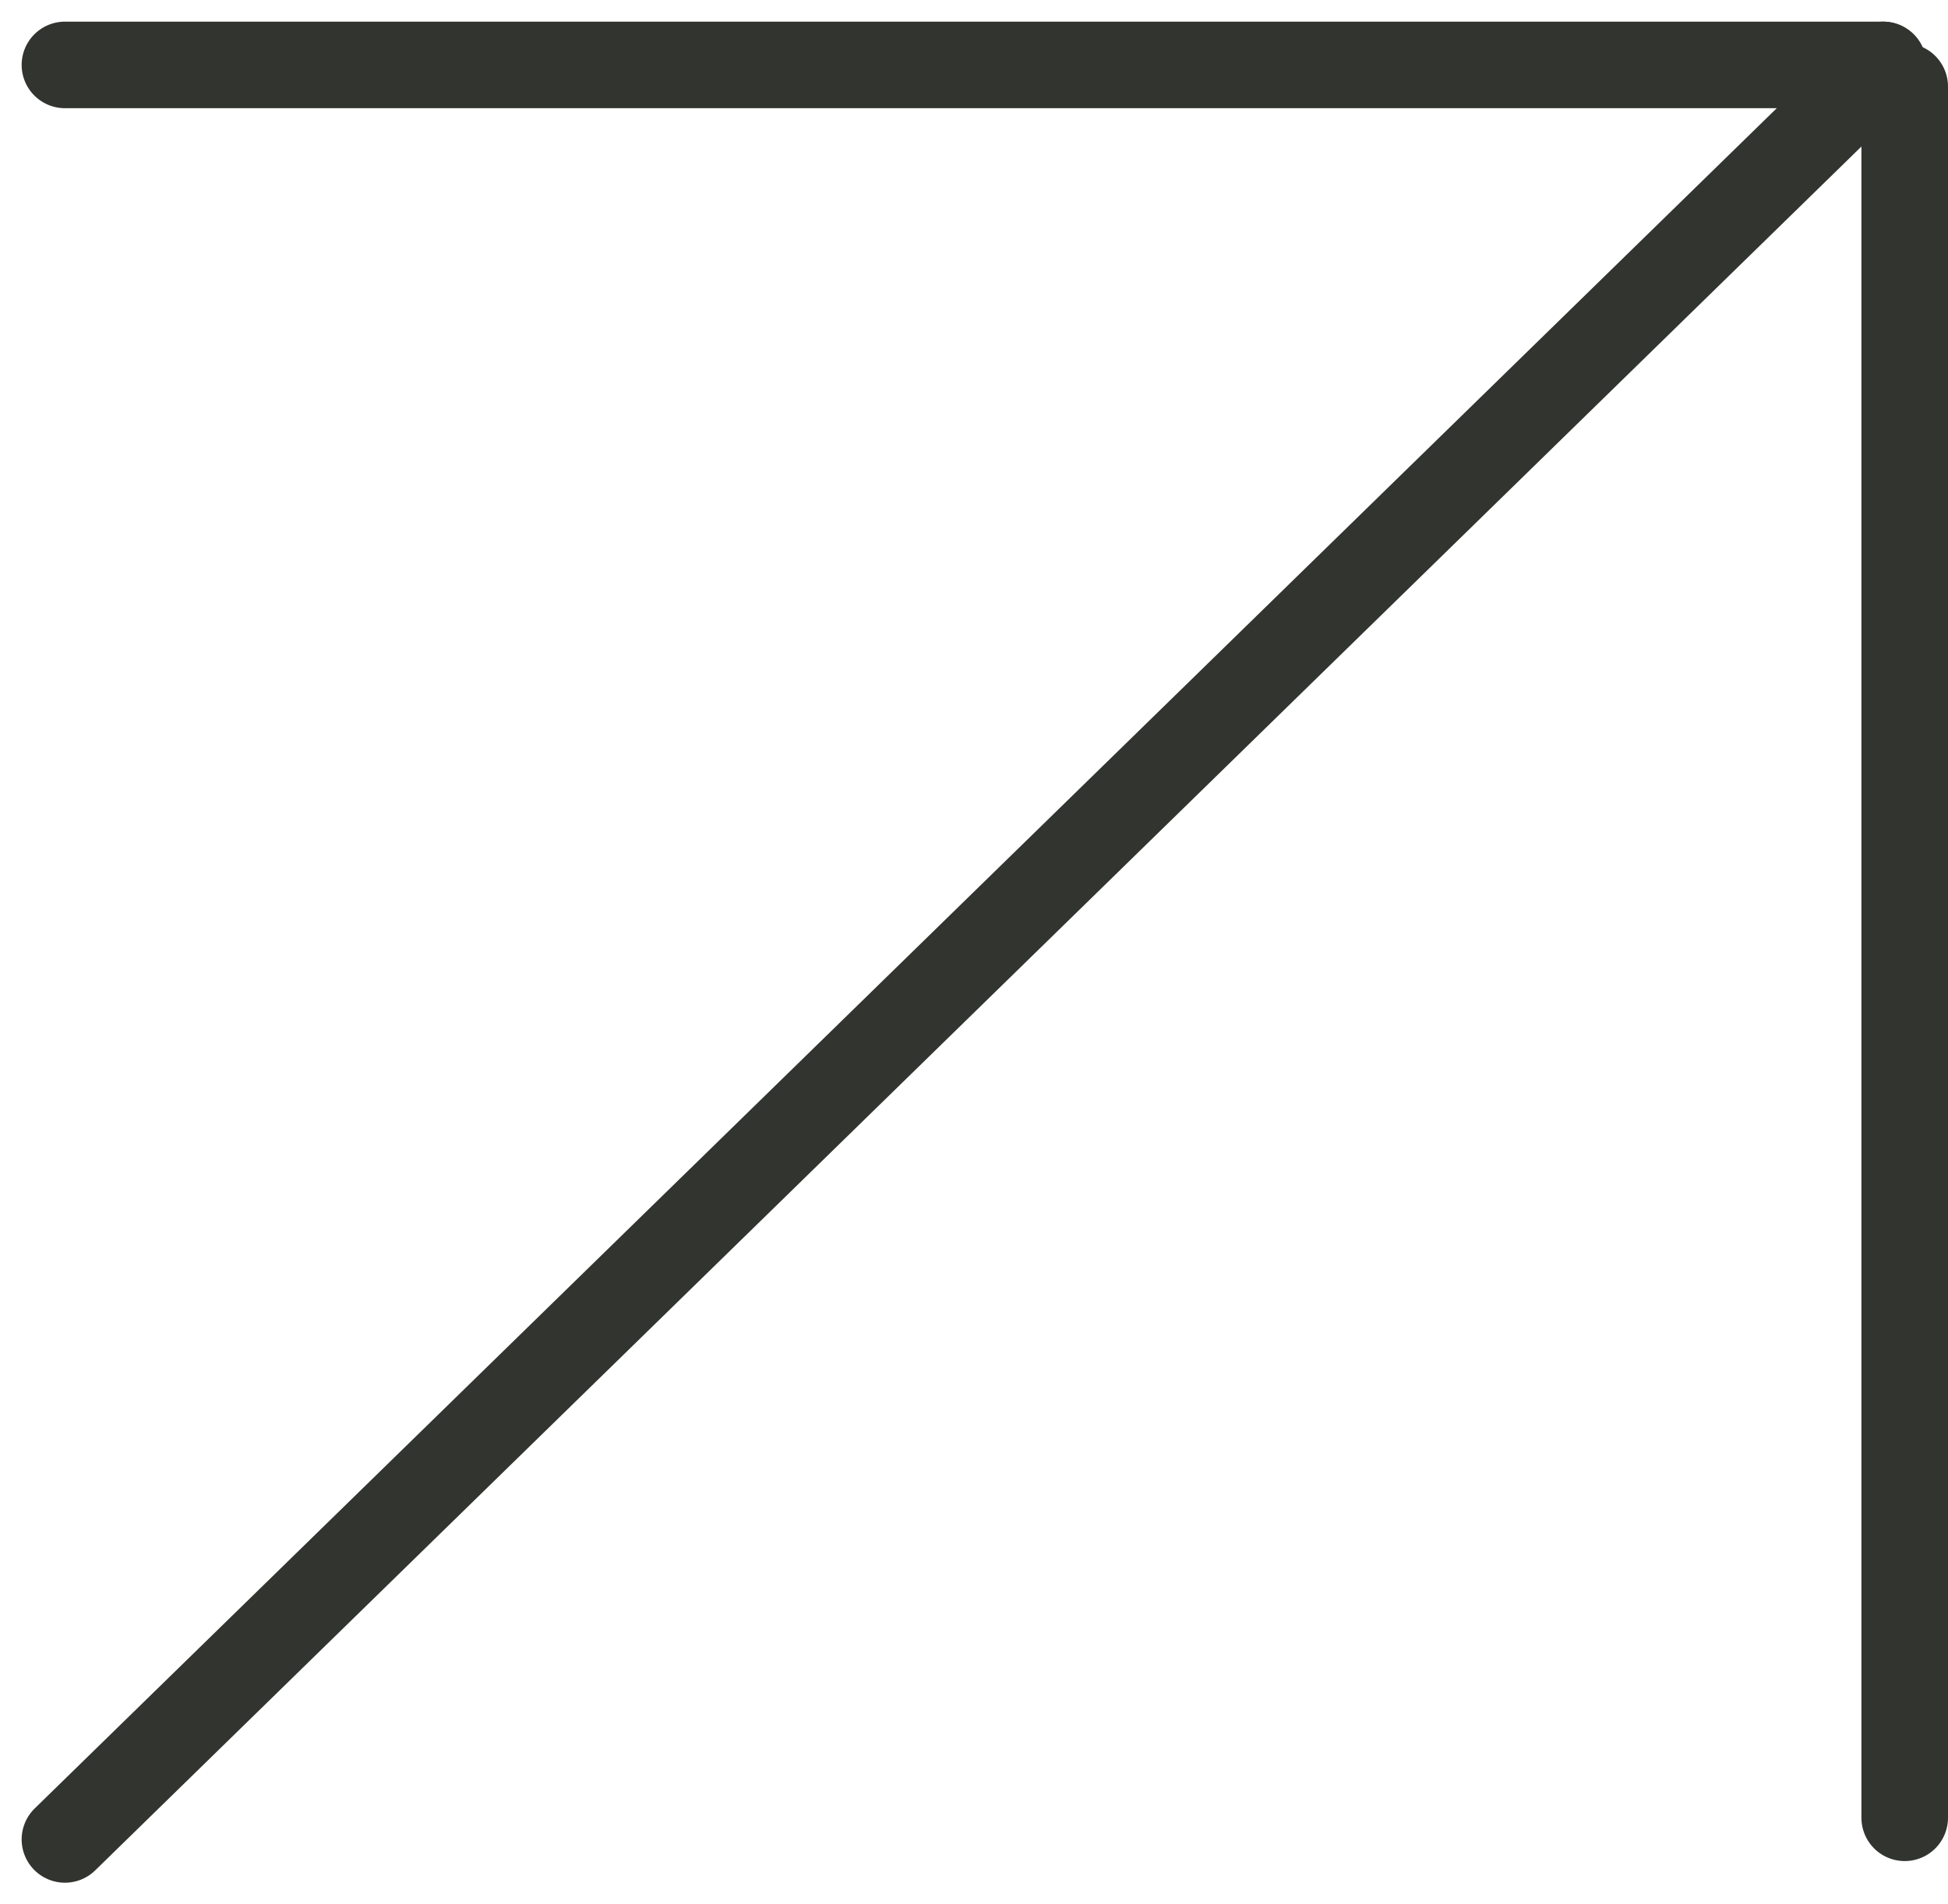<svg width="45" height="44" viewBox="0 0 45 44" fill="none" xmlns="http://www.w3.org/2000/svg">
<path d="M1.5 42.5L43.5 1.5" stroke="#32342F" stroke-width="2" stroke-linecap="round"/>
<line x1="44" y1="2" x2="44" y2="42" stroke="#32342F" stroke-width="2" stroke-linecap="round"/>
<path d="M43.5 1.5L1.5 1.5" stroke="#32342F" stroke-width="2" stroke-linecap="round"/>
</svg>
